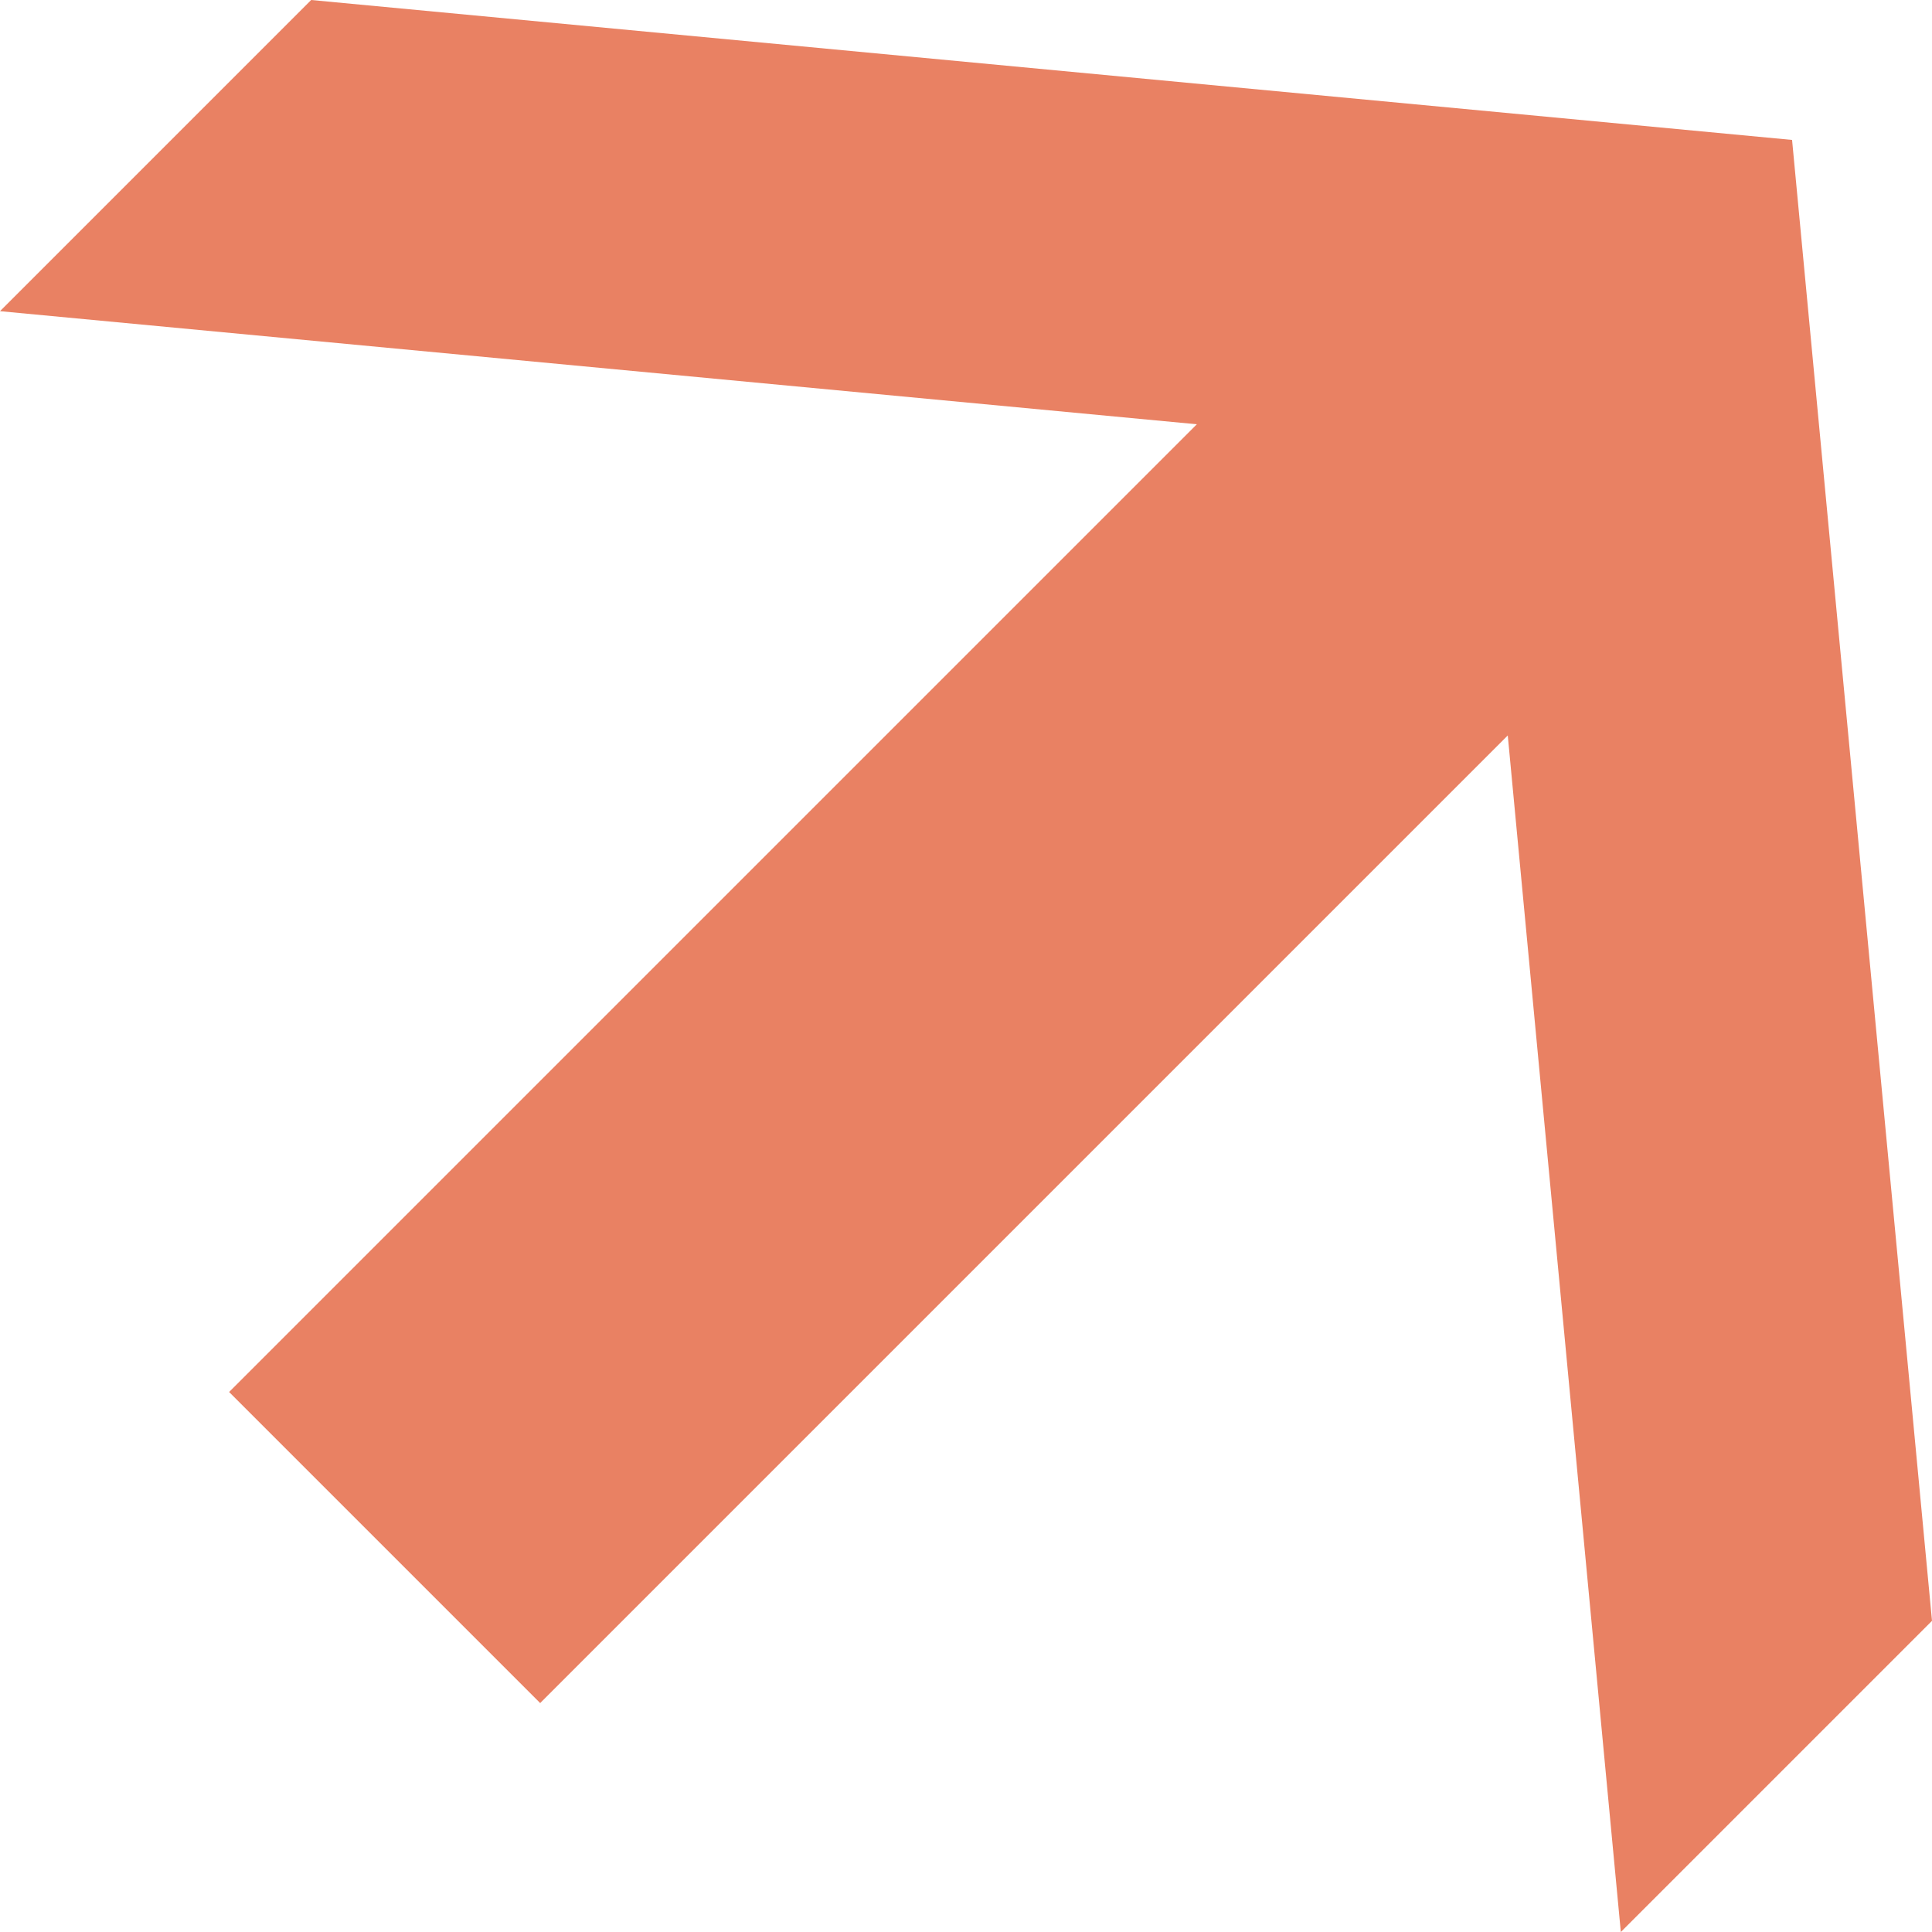 <?xml version="1.0" encoding="UTF-8"?>
<svg id="Página_3_y_4" data-name="Página 3 y 4" xmlns="http://www.w3.org/2000/svg" viewBox="0 0 67.24 67.24">
  <defs>
    <style>
      .cls-1 {
        fill: #e98163;
      }
    </style>
  </defs>
  <polygon class="cls-1" points="56.41 67.24 51.54 15.7 0 10.83 10.83 0 62.37 4.87 67.24 56.41 56.41 67.24"/>
  <rect class="cls-1" x="4.56" y="24.91" width="60.22" height="15.31" transform="translate(82.22 31.08) rotate(135)"/>
</svg>